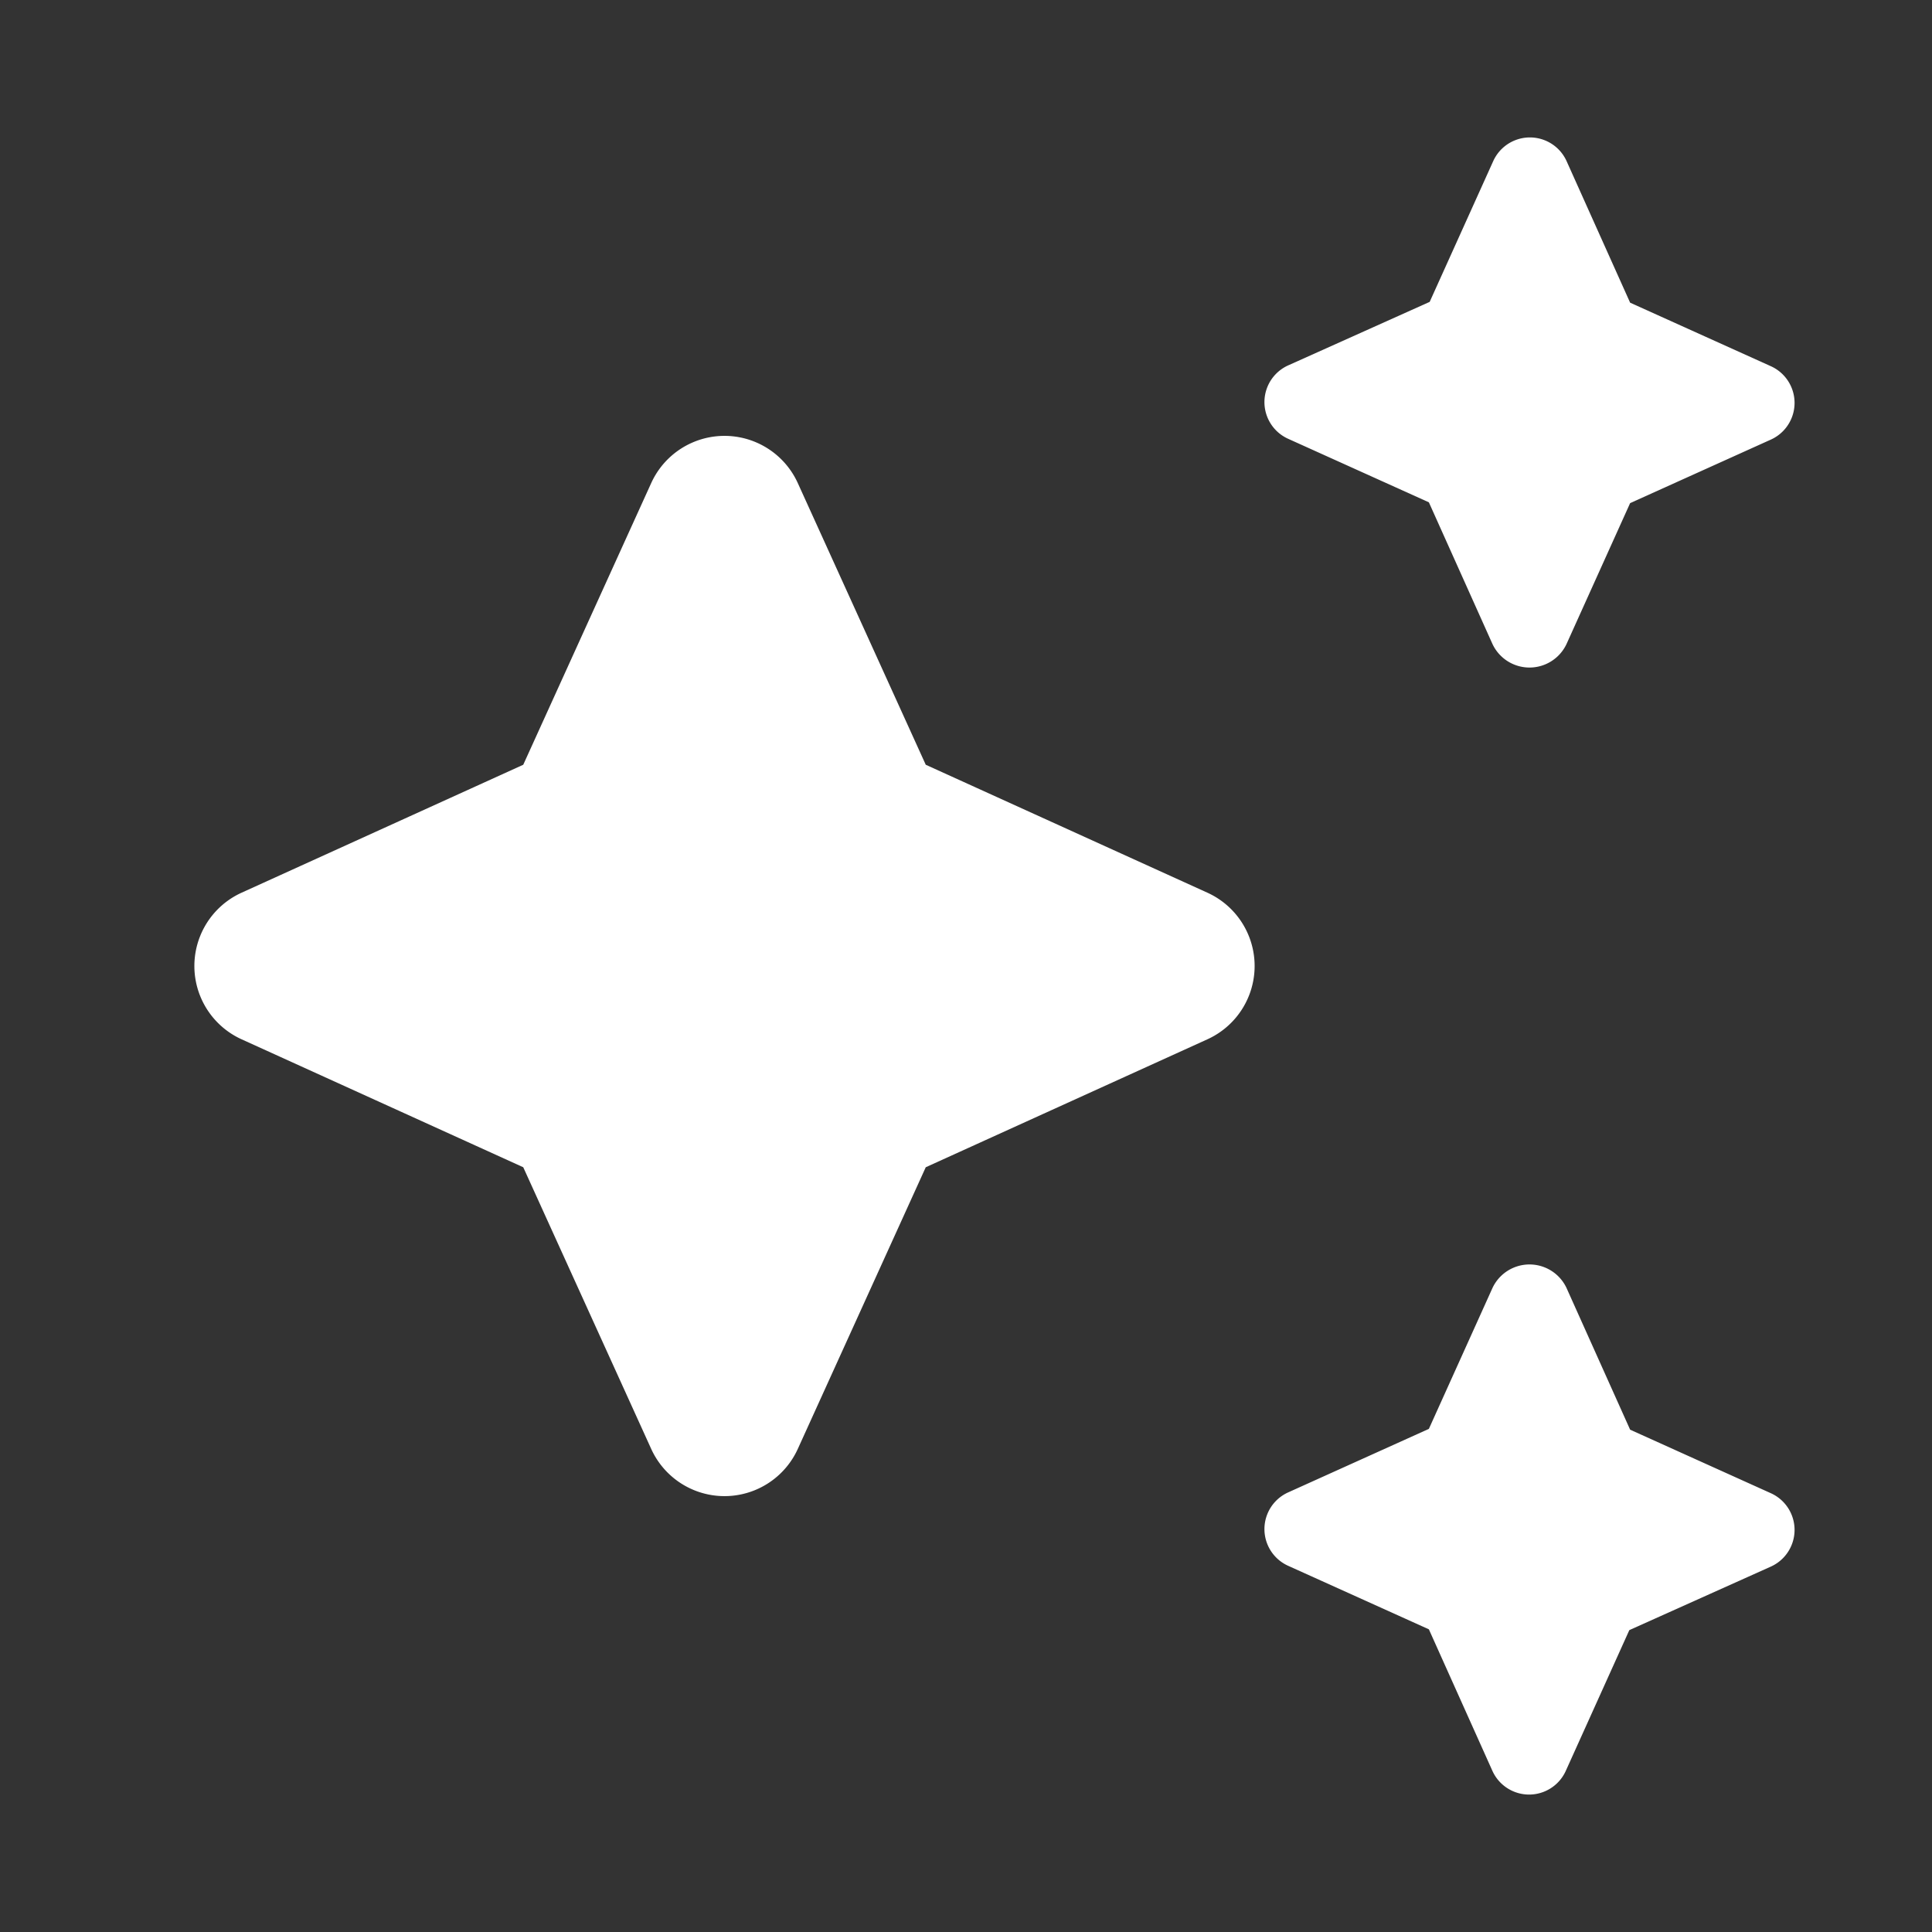 <svg id="auto_awesome_black_24dp" xmlns="http://www.w3.org/2000/svg" width="24" height="24" viewBox="0 0 24 24">
  <rect x="0" y="0" width="24" height="24" fill="#333333" stroke="none"/>
  <g id="Gruppe_4132" data-name="Gruppe 4132">
    <rect id="Rechteck_2060" data-name="Rechteck 2060" width="24" height="24" fill="none"/>
  </g>
  <g id="Gruppe_4134" data-name="Gruppe 4134">
    <g id="Gruppe_4133" data-name="Gruppe 4133">
      <path id="Pfad_863" data-name="Pfad 863" d="M19.46,8l.79-1.75L22,5.46a.5.5,0,0,0,0-.91l-1.75-.79L19.46,2a.5.5,0,0,0-.91,0l-.79,1.75L16,4.54a.5.5,0,0,0,0,.91l1.75.79L18.54,8A.508.508,0,0,0,19.46,8ZM11.5,9.5,9.91,6A1,1,0,0,0,8.09,6L6.5,9.5,3,11.09a1,1,0,0,0,0,1.82L6.5,14.5,8.09,18a1,1,0,0,0,1.82,0l1.59-3.5L15,12.91a1,1,0,0,0,0-1.82ZM18.54,16l-.79,1.75L16,18.54a.5.5,0,0,0,0,.91l1.75.79L18.54,22a.5.5,0,0,0,.91,0l.79-1.75L22,19.46a.5.5,0,0,0,0-.91l-1.75-.79L19.46,16A.508.508,0,0,0,18.54,16Z" fill="#fff"/>
    </g>
  </g>
</svg>

